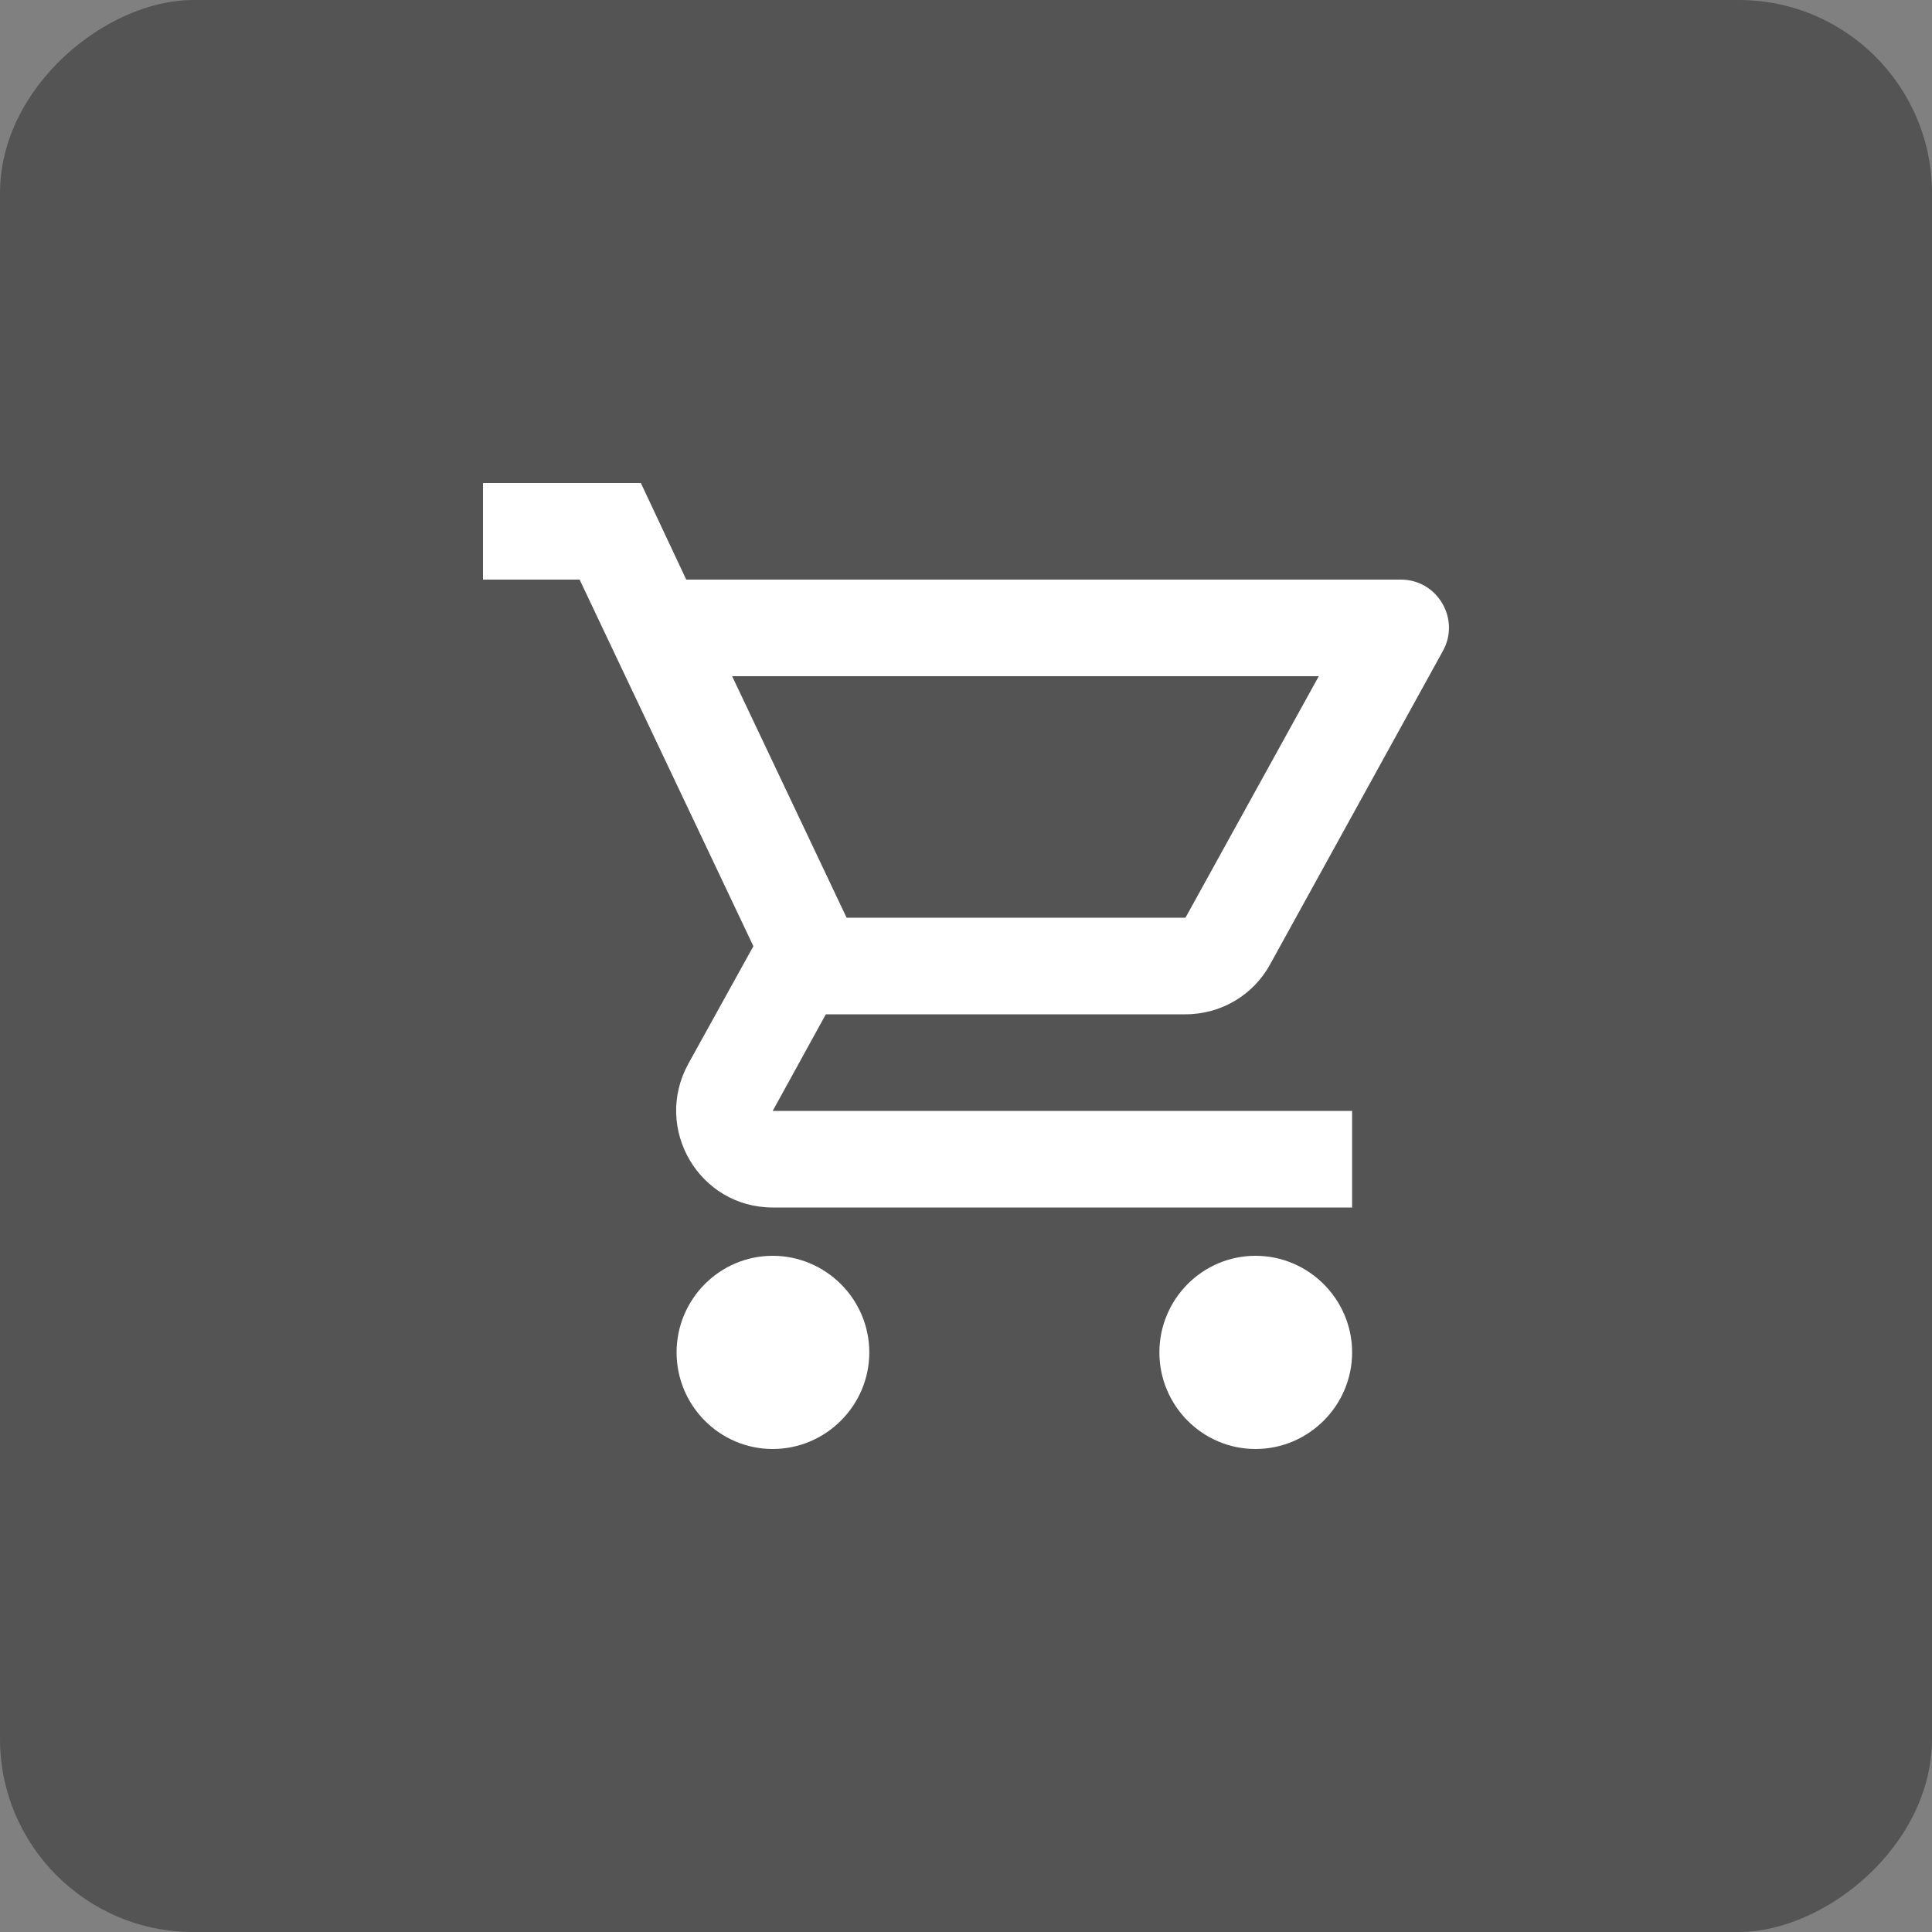 <svg width="20" height="20" viewBox="0 0 20 20" fill="none" xmlns="http://www.w3.org/2000/svg">
<rect x="0" y="0" width="20" height="20" fill="#808080" stroke="none"/>
<rect x="20" width="20" height="20" rx="2" transform="rotate(90 20 0)" fill="#545454"/>
<path d="M12.272 10.5C12.647 10.5 12.977 10.295 13.147 9.985L14.936 6.74C15.121 6.41 14.881 6 14.502 6H7.104L6.634 5H5V6H6L7.799 9.795L7.124 11.015C6.759 11.685 7.239 12.5 7.999 12.5H13.997V11.5H7.999L8.549 10.5H12.272ZM7.579 7H13.652L12.272 9.5H8.764L7.579 7ZM7.999 13C7.449 13 7.004 13.45 7.004 14C7.004 14.55 7.449 15 7.999 15C8.549 15 8.999 14.55 8.999 14C8.999 13.45 8.549 13 7.999 13ZM12.997 13C12.447 13 12.002 13.45 12.002 14C12.002 14.55 12.447 15 12.997 15C13.547 15 13.997 14.55 13.997 14C13.997 13.45 13.547 13 12.997 13Z" fill="white"/>
</svg>
